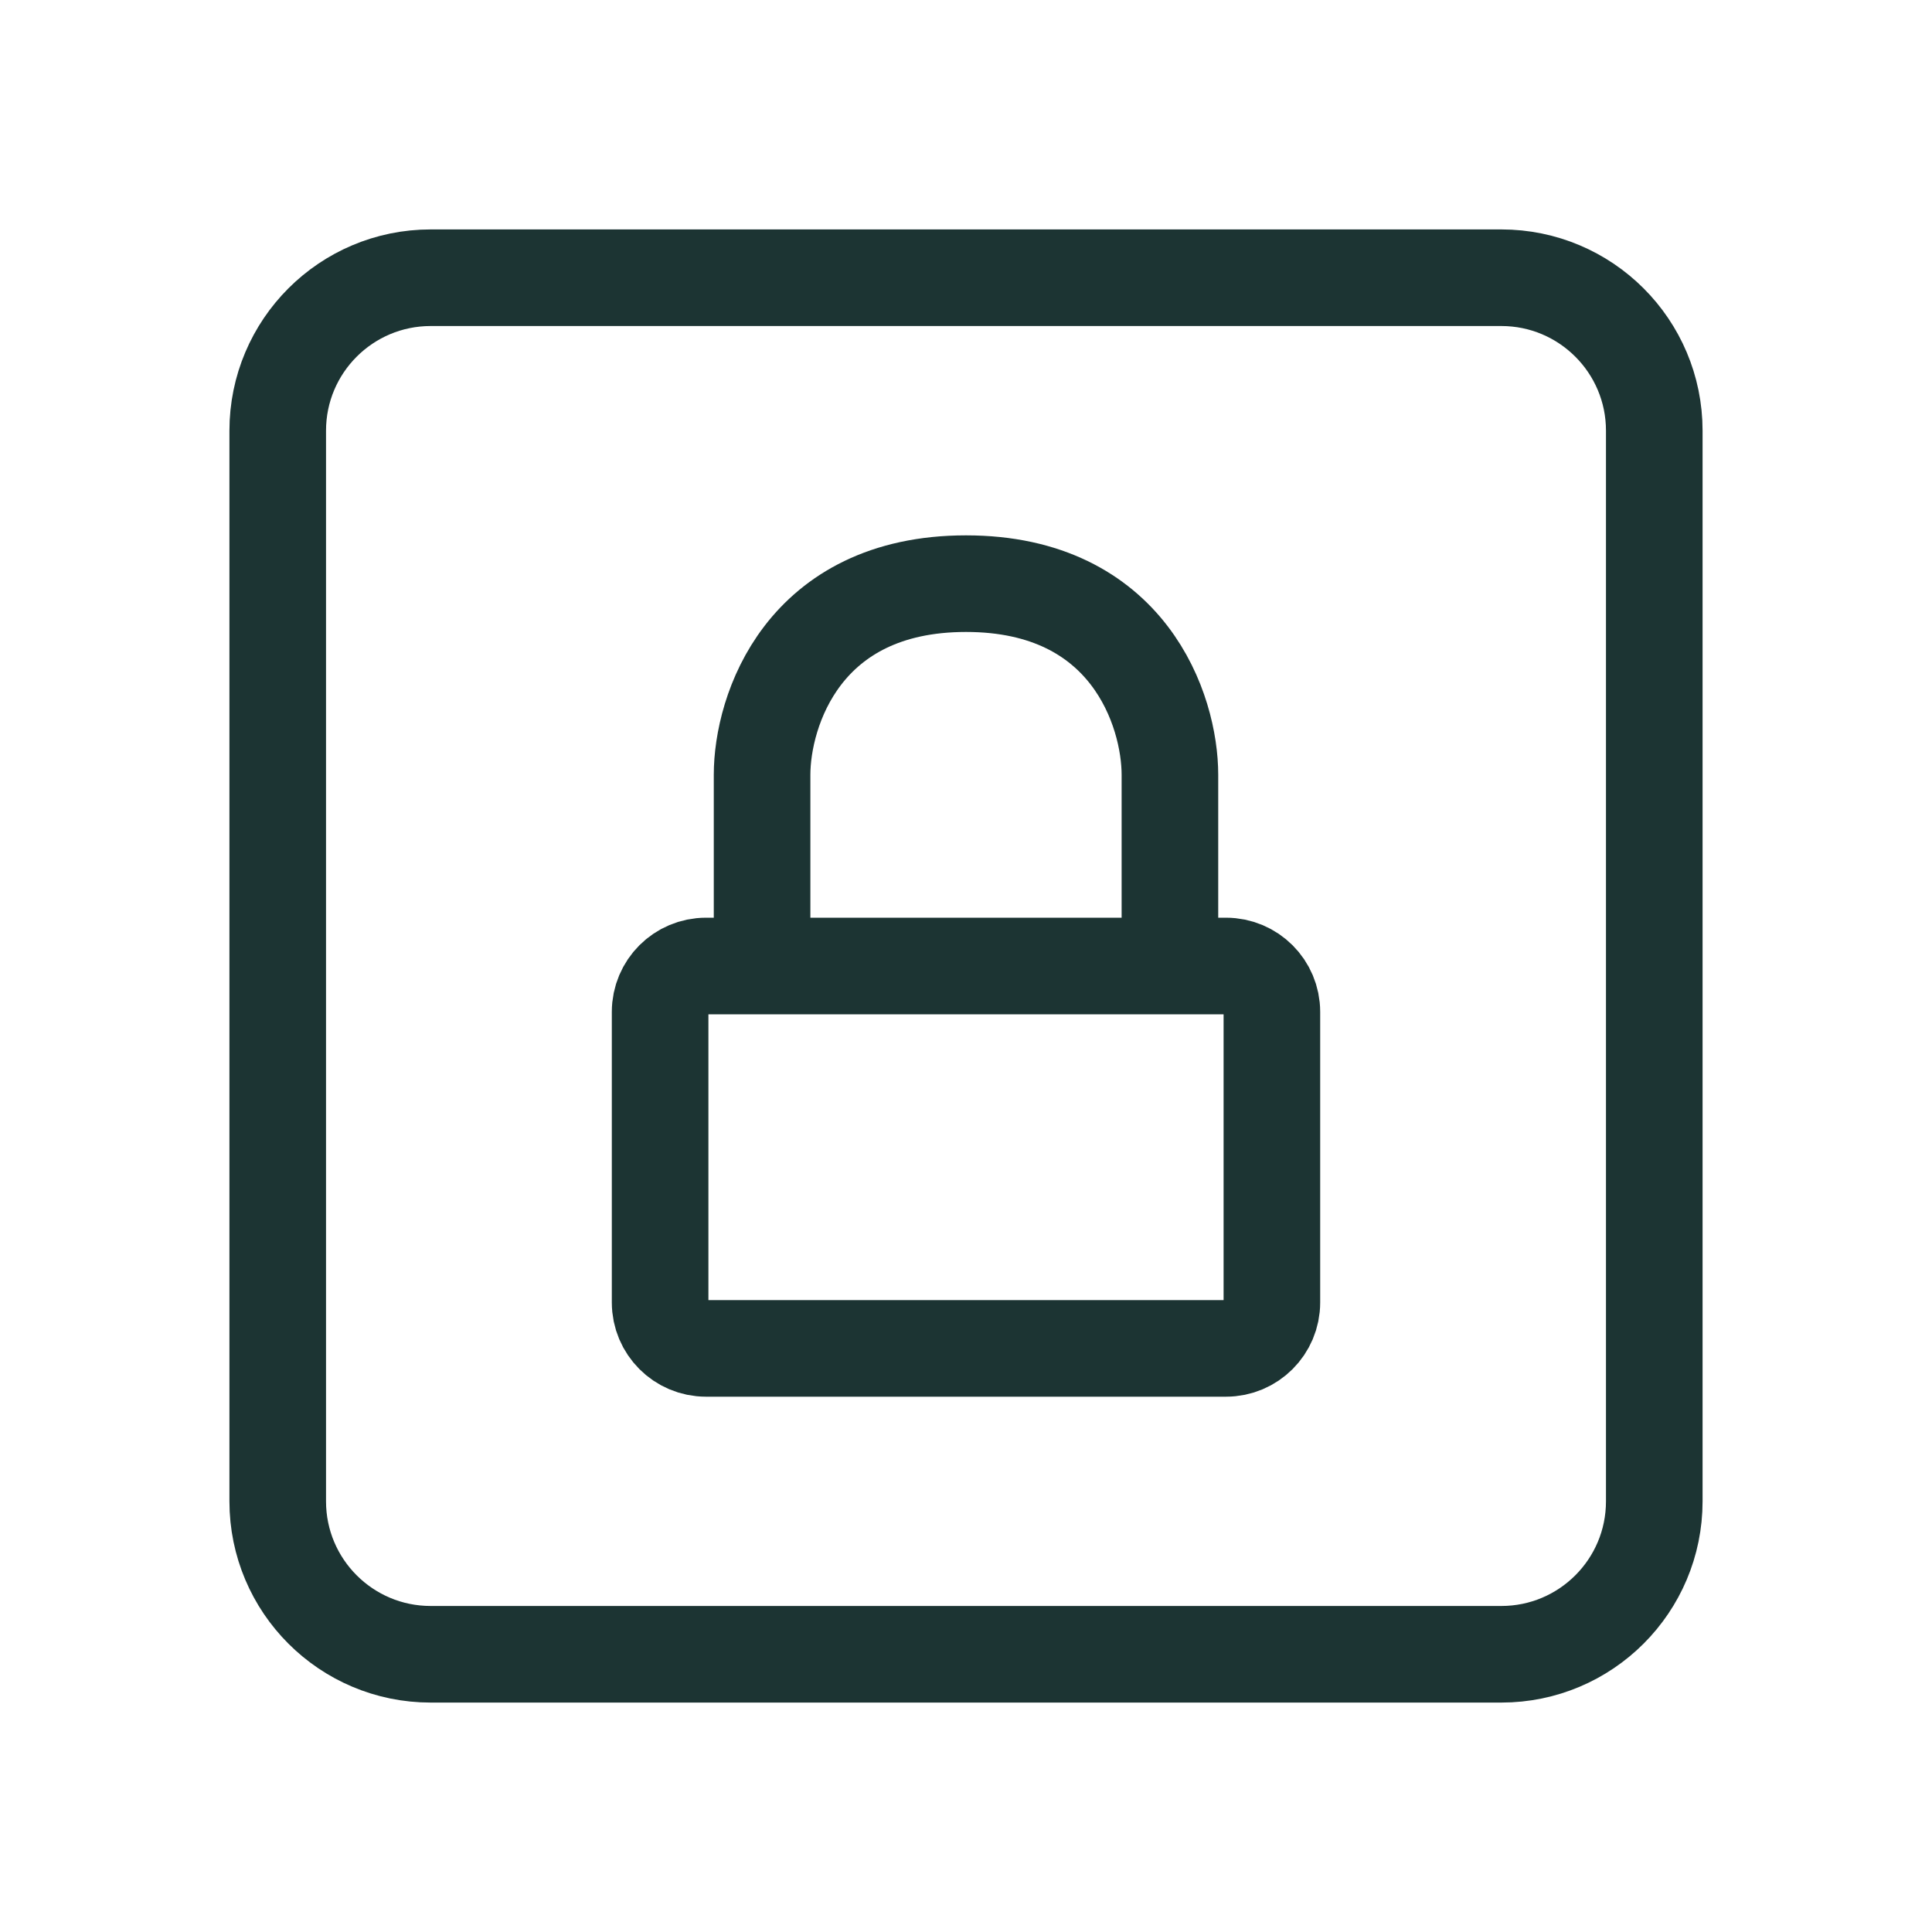 <svg width="40" height="40" viewBox="0 0 40 40" fill="none" xmlns="http://www.w3.org/2000/svg">
<g clip-path="url(#clip0_5257_8988)">
<path d="M24.222 20H25.383C25.908 20 26.333 20.425 26.333 20.95V26.967C26.333 27.491 25.908 27.917 25.383 27.917H14.617C14.092 27.917 13.667 27.491 13.667 26.967V20.95C13.667 20.425 14.092 20 14.617 20H15.778M24.222 20V16.042C24.222 14.722 23.378 12.084 20 12.084C16.622 12.084 15.778 14.722 15.778 16.042V20M24.222 20H15.778" stroke="#1C3433" stroke-width="2" stroke-linecap="round" stroke-linejoin="round"/>
<path d="M5.75 31.083V8.917C5.75 7.168 7.168 5.75 8.917 5.75H31.083C32.832 5.75 34.25 7.168 34.25 8.917V31.083C34.25 32.832 32.832 34.25 31.083 34.25H8.917C7.168 34.25 5.75 32.832 5.75 31.083Z" stroke="#1C3433" stroke-width="2"/>
</g>
<defs>
<clipPath id="clip0_5257_8988">
<rect width="40" height="40" fill="white"/>
</clipPath>
</defs>
</svg>
